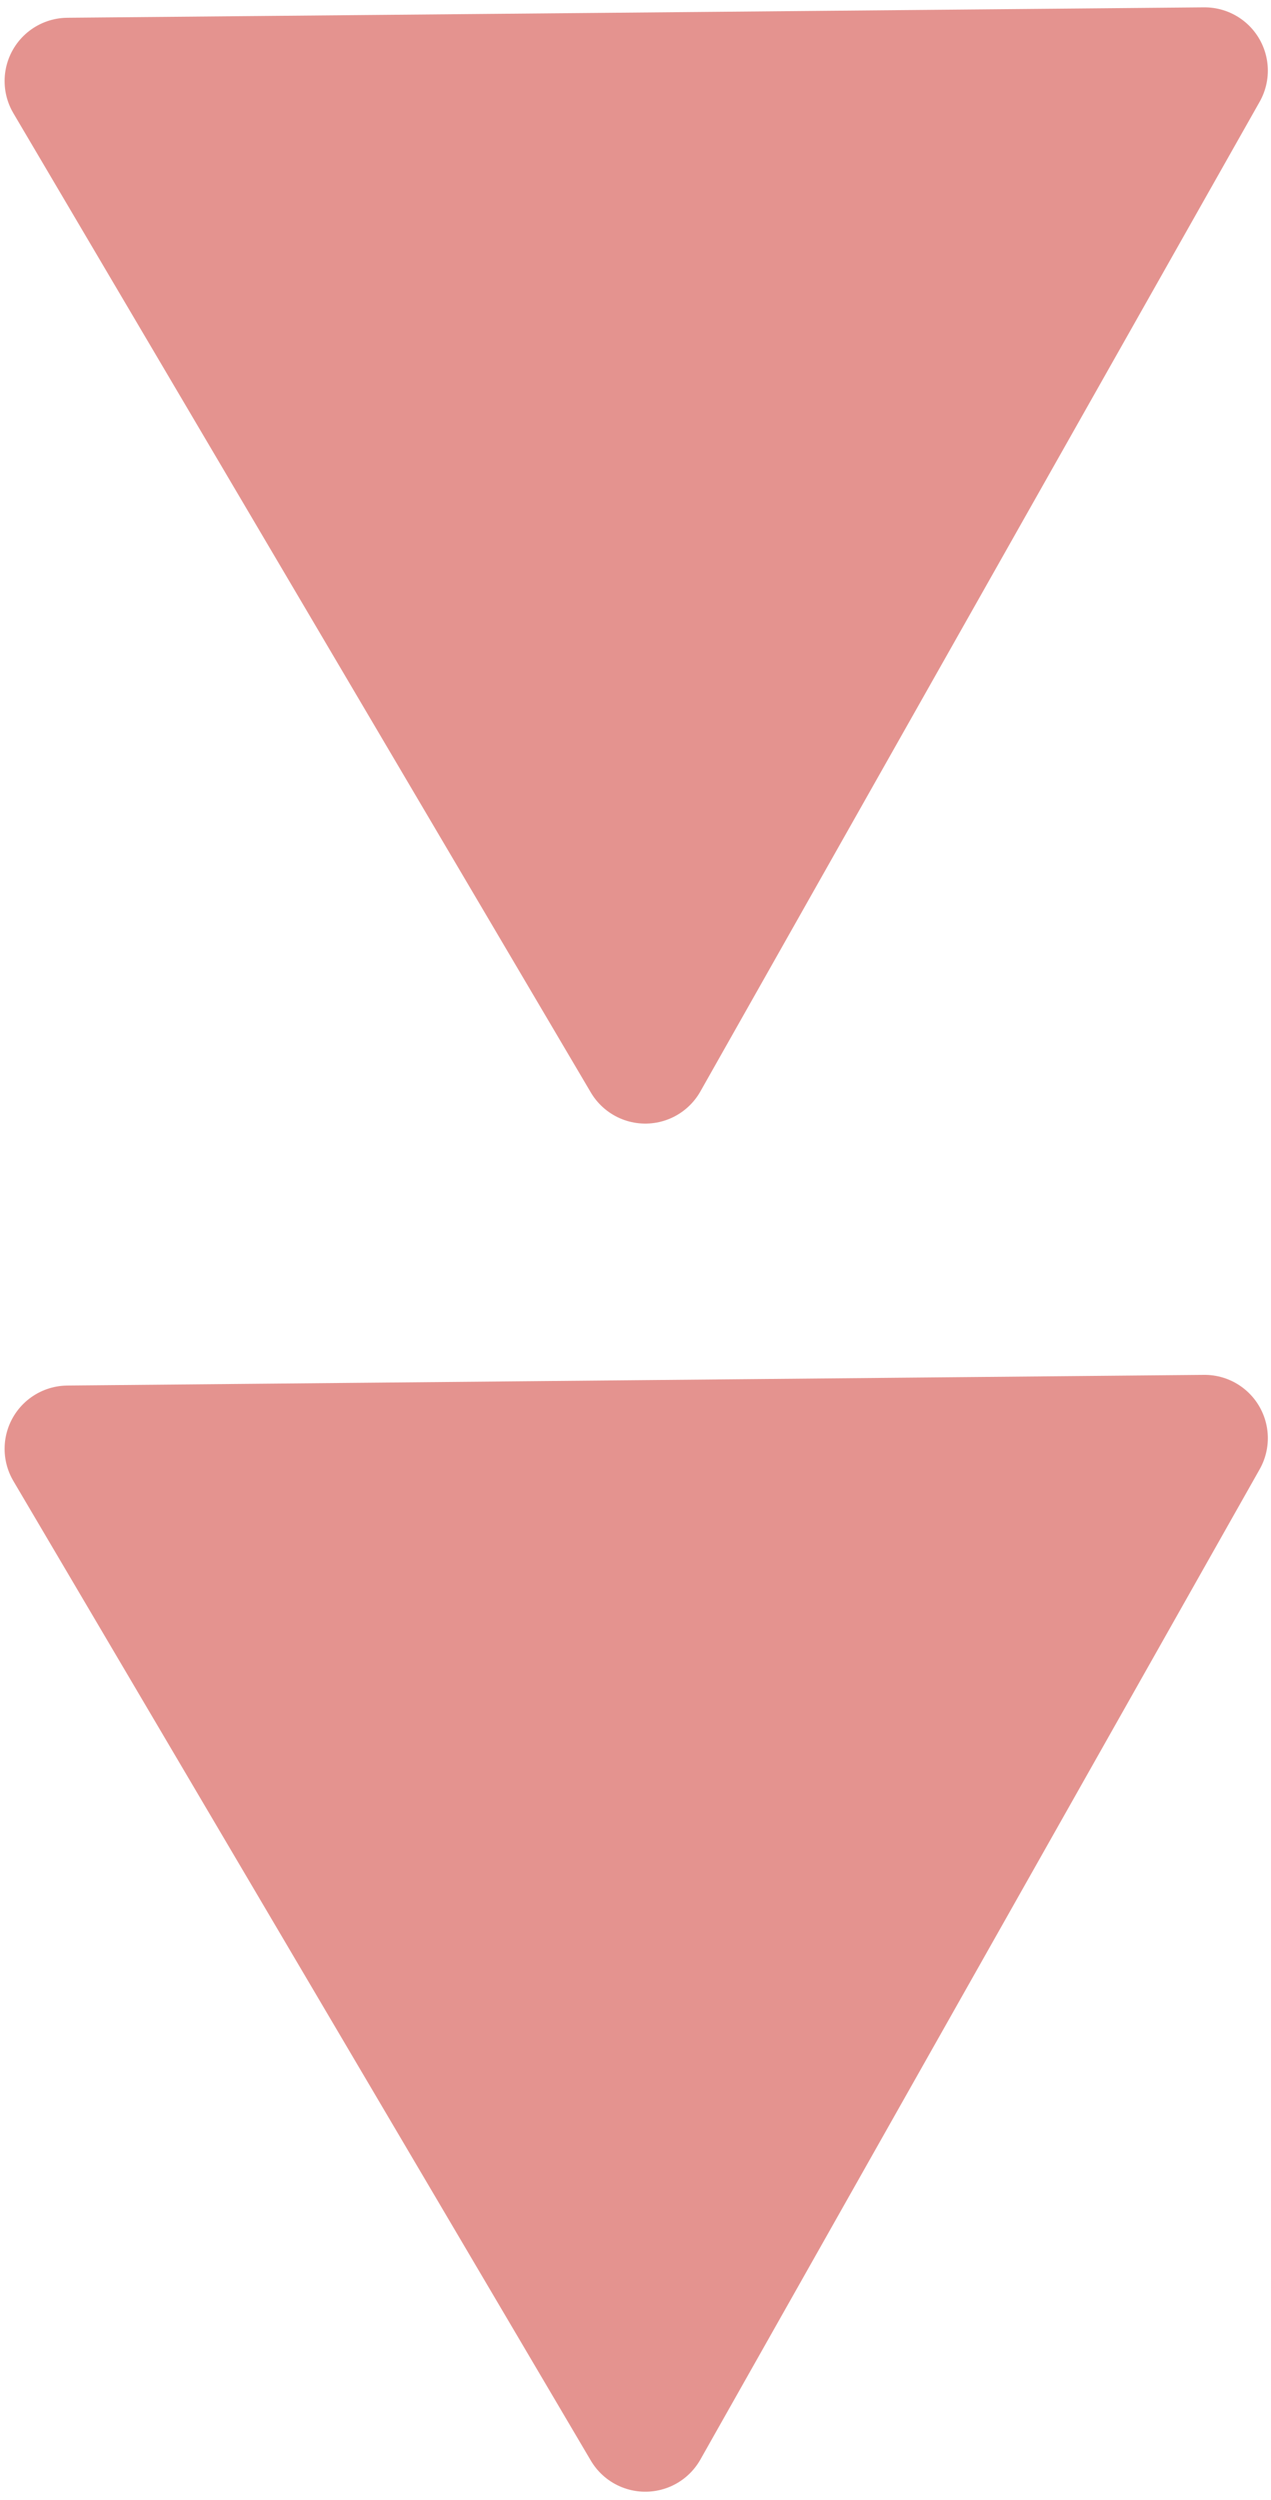 <?xml version="1.0" encoding="utf-8"?>
<!-- Generator: Adobe Illustrator 14.0.0, SVG Export Plug-In . SVG Version: 6.00 Build 43363)  -->
<!DOCTYPE svg PUBLIC "-//W3C//DTD SVG 1.1//EN" "http://www.w3.org/Graphics/SVG/1.1/DTD/svg11.dtd">
<svg version="1.1" id="レイヤー_1" xmlns="http://www.w3.org/2000/svg" xmlns:xlink="http://www.w3.org/1999/xlink" x="0px"
	 y="0px" width="30.137px" height="59.25px" viewBox="0 0 30.137 59.25" enable-background="new 0 0 30.137 59.25"
	 xml:space="preserve">
<polygon fill="#E4938F" points="1.609,34.337 28.562,34.084 15.301,57.553 "/>
<polygon fill="none" stroke="#E4938F" stroke-width="3" stroke-linecap="round" stroke-linejoin="round" points="1.609,34.337 
	28.562,34.084 15.301,57.553 "/>
<polygon fill="#E4938F" points="1.609,1.921 28.562,1.674 15.301,25.129 "/>
<polygon fill="none" stroke="#E4938F" stroke-width="3" stroke-linecap="round" stroke-linejoin="round" points="1.609,1.921 
	28.562,1.674 15.301,25.129 "/>
</svg>
